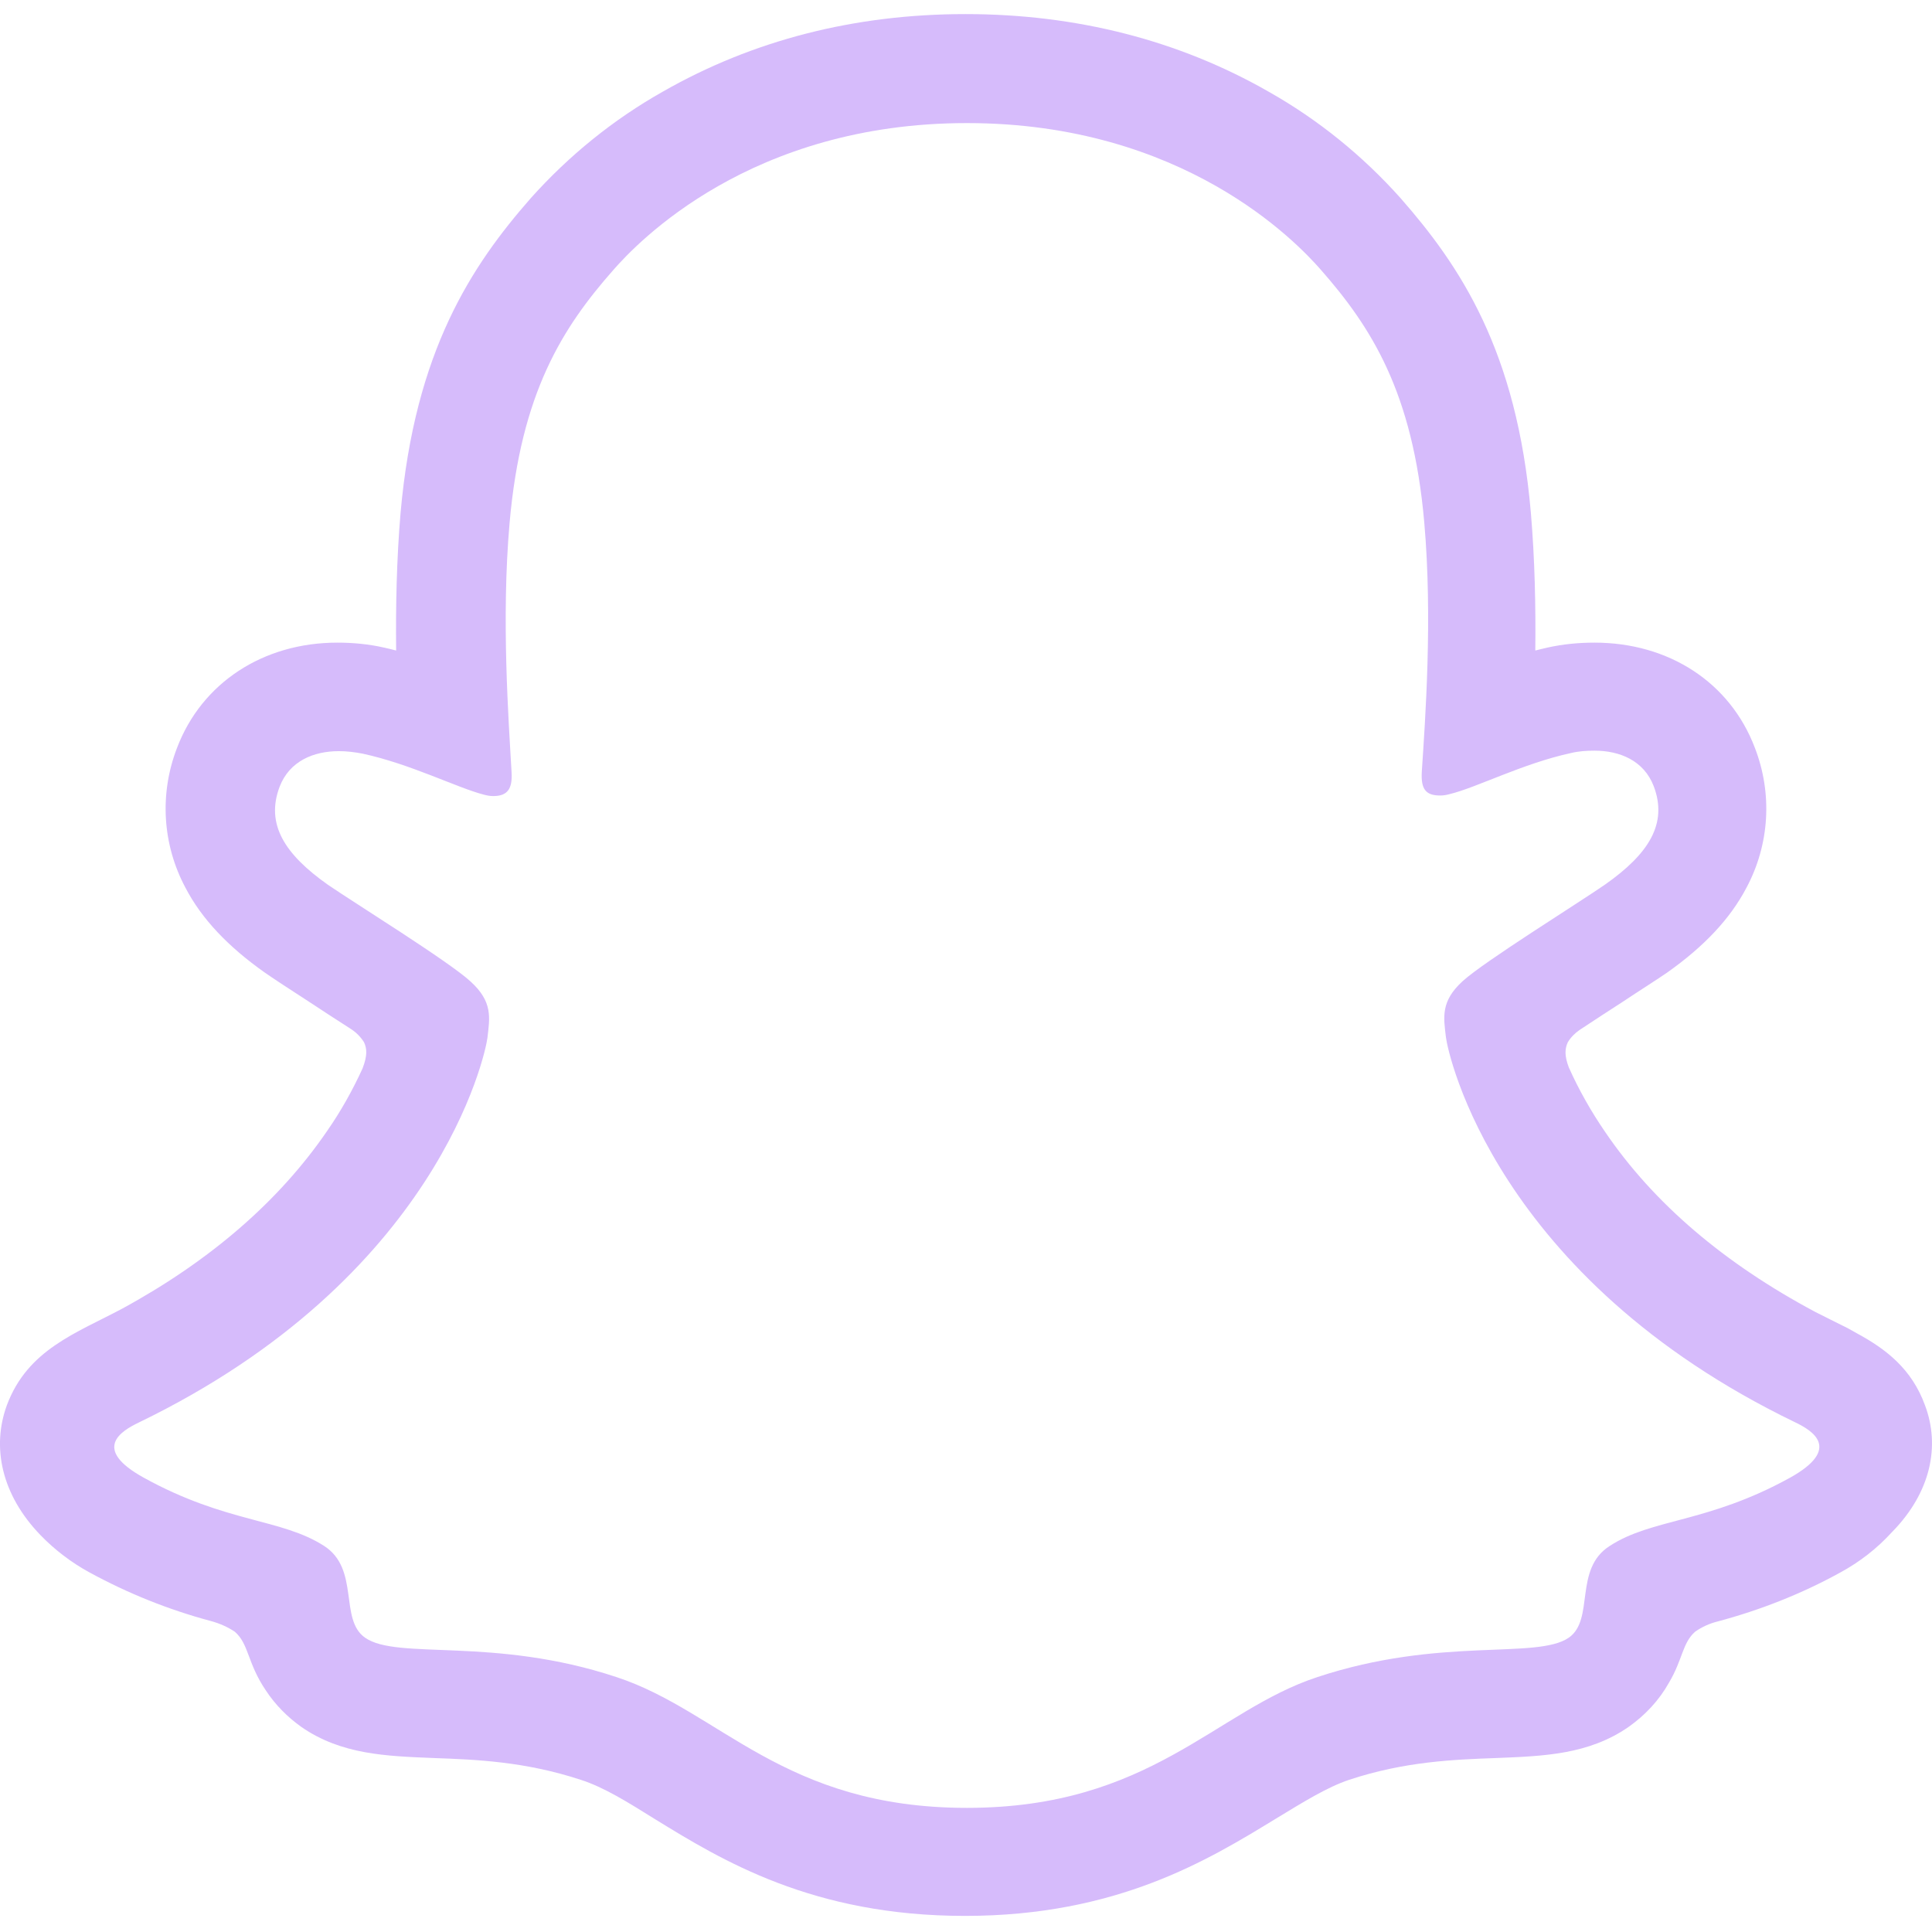 <svg width="24" height="24" viewBox="0 0 24 24" fill="none" xmlns="http://www.w3.org/2000/svg">
<path d="M23.913 17.457C23.748 17.004 23.429 16.759 23.067 16.563C23 16.526 22.939 16.489 22.884 16.465C22.773 16.409 22.663 16.354 22.553 16.299C21.425 15.698 20.543 14.951 19.936 14.056C19.764 13.805 19.611 13.535 19.488 13.259C19.433 13.112 19.439 13.027 19.476 12.947C19.513 12.886 19.562 12.836 19.623 12.794C19.819 12.665 20.015 12.536 20.15 12.45C20.389 12.291 20.585 12.168 20.708 12.083C21.168 11.758 21.492 11.415 21.695 11.028C21.983 10.489 22.02 9.858 21.799 9.288C21.492 8.479 20.733 7.983 19.807 7.983C19.611 7.983 19.421 8.001 19.225 8.044C19.176 8.056 19.121 8.068 19.072 8.081C19.078 7.529 19.066 6.947 19.017 6.371C18.845 4.354 18.134 3.3 17.398 2.461C16.927 1.934 16.375 1.486 15.756 1.137C14.641 0.5 13.372 0.175 11.993 0.175C10.614 0.175 9.352 0.5 8.236 1.137C7.617 1.486 7.066 1.934 6.594 2.461C5.858 3.3 5.154 4.361 4.976 6.371C4.927 6.947 4.915 7.529 4.921 8.081C4.872 8.068 4.823 8.056 4.768 8.044C4.578 8.001 4.381 7.983 4.191 7.983C3.266 7.983 2.506 8.485 2.2 9.288C1.979 9.858 2.016 10.489 2.304 11.028C2.506 11.415 2.831 11.758 3.291 12.083C3.413 12.168 3.603 12.291 3.848 12.45C3.977 12.536 4.167 12.659 4.357 12.781C4.424 12.824 4.479 12.879 4.522 12.947C4.559 13.027 4.565 13.112 4.504 13.272C4.381 13.541 4.234 13.805 4.063 14.05C3.468 14.92 2.61 15.662 1.519 16.256C0.943 16.563 0.343 16.765 0.085 17.457C-0.105 17.978 0.018 18.567 0.502 19.069C0.68 19.253 0.888 19.412 1.115 19.535C1.587 19.792 2.089 19.995 2.616 20.136C2.727 20.166 2.825 20.209 2.917 20.27C3.094 20.424 3.07 20.657 3.303 21C3.419 21.177 3.572 21.331 3.744 21.453C4.24 21.797 4.798 21.815 5.387 21.839C5.92 21.858 6.52 21.882 7.213 22.109C7.501 22.201 7.795 22.385 8.138 22.599C8.966 23.108 10.093 23.8 11.987 23.8C13.881 23.8 15.014 23.102 15.848 22.593C16.191 22.385 16.485 22.201 16.761 22.109C17.448 21.882 18.054 21.858 18.587 21.839C19.176 21.815 19.733 21.797 20.23 21.453C20.438 21.306 20.61 21.122 20.733 20.902C20.904 20.614 20.898 20.411 21.057 20.27C21.143 20.209 21.241 20.166 21.339 20.142C21.866 20.001 22.381 19.799 22.859 19.535C23.098 19.406 23.319 19.235 23.503 19.032L23.509 19.026C23.987 18.536 24.103 17.96 23.913 17.457ZM22.234 18.358C21.21 18.922 20.524 18.861 19.997 19.204C19.544 19.492 19.813 20.117 19.488 20.344C19.084 20.62 17.895 20.326 16.363 20.834C15.094 21.251 14.291 22.458 12.011 22.458C9.732 22.458 8.947 21.257 7.66 20.834C6.128 20.326 4.939 20.626 4.535 20.344C4.21 20.117 4.473 19.492 4.026 19.204C3.493 18.861 2.812 18.922 1.789 18.358C1.133 17.997 1.507 17.776 1.722 17.672C5.436 15.876 6.03 13.1 6.055 12.892C6.085 12.64 6.122 12.444 5.846 12.193C5.583 11.948 4.406 11.219 4.075 10.992C3.536 10.612 3.297 10.238 3.474 9.772C3.597 9.453 3.897 9.331 4.21 9.331C4.308 9.331 4.406 9.343 4.504 9.362C5.098 9.49 5.675 9.784 6.005 9.87C6.048 9.882 6.085 9.889 6.128 9.889C6.306 9.889 6.367 9.797 6.355 9.594C6.318 8.945 6.226 7.682 6.33 6.5C6.471 4.875 6.992 4.066 7.617 3.356C7.918 3.012 9.321 1.529 12.011 1.529C14.702 1.529 16.105 3.006 16.406 3.349C17.031 4.06 17.552 4.869 17.693 6.493C17.797 7.676 17.705 8.939 17.662 9.588C17.65 9.803 17.711 9.882 17.889 9.882C17.932 9.882 17.968 9.876 18.011 9.864C18.342 9.784 18.918 9.484 19.513 9.355C19.611 9.331 19.709 9.325 19.807 9.325C20.12 9.325 20.42 9.447 20.543 9.766C20.72 10.232 20.481 10.606 19.942 10.986C19.617 11.212 18.44 11.942 18.171 12.187C17.895 12.438 17.932 12.634 17.962 12.886C17.987 13.094 18.581 15.87 22.295 17.666C22.516 17.77 22.884 17.997 22.234 18.358Z" fill="#D6BBFB"/>
</svg>
